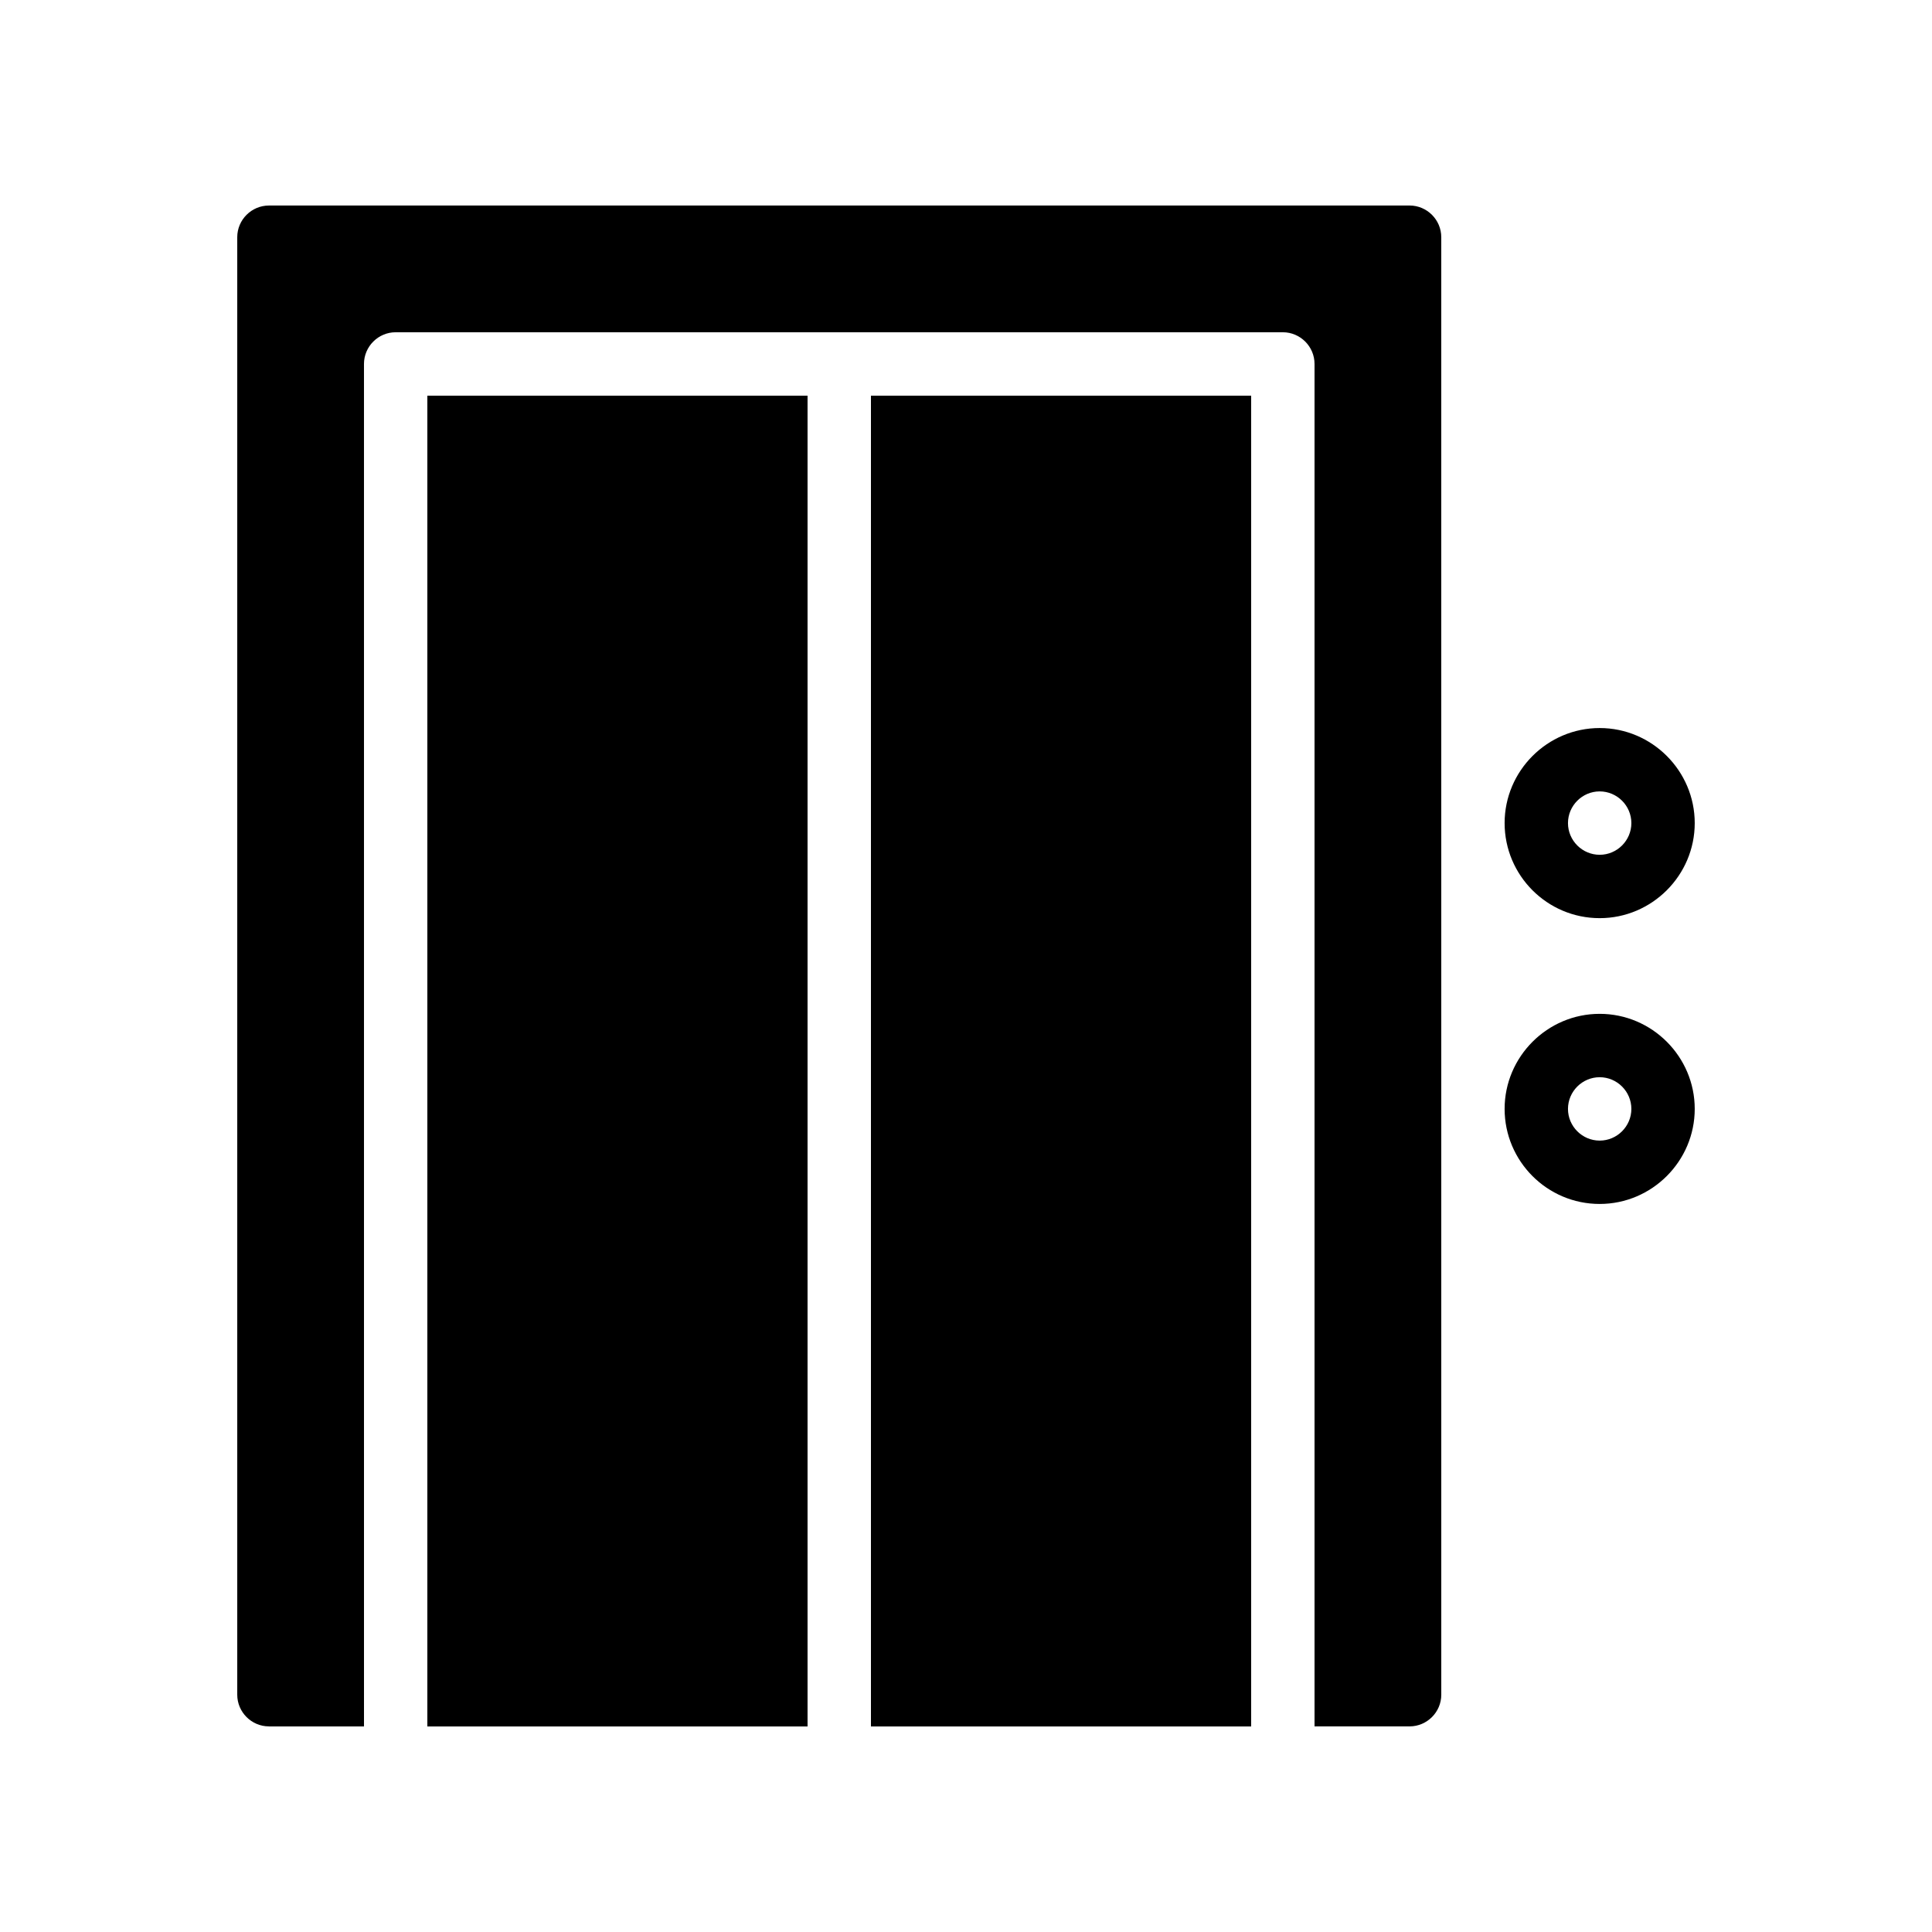 <?xml version="1.0" encoding="UTF-8"?>
<!-- Uploaded to: SVG Repo, www.svgrepo.com, Generator: SVG Repo Mixer Tools -->
<svg fill="#000000" width="800px" height="800px" version="1.1" viewBox="144 144 512 512" xmlns="http://www.w3.org/2000/svg">
 <g>
  <path d="m257.25 248.86h100.76v352.67h-100.76z"/>
  <path d="m374.81 248.86h100.76v352.67h-100.76z"/>
  <path d="m215.27 601.52h25.191l-0.004-361.07c0-4.617 3.777-8.398 8.398-8.398h235.11c4.617 0 8.398 3.777 8.398 8.398v361.06h25.191c4.617 0 8.398-3.777 8.398-8.398l-0.004-386.25c0-4.617-3.777-8.398-8.398-8.398l-302.28 0.004c-4.621 0-8.398 3.777-8.398 8.395v386.25c0 4.617 3.777 8.398 8.398 8.398z"/>
  <path d="m567.93 387.32c13.855 0 25.191-11.336 25.191-25.191 0-13.855-11.336-25.191-25.191-25.191-13.855 0-25.191 11.336-25.191 25.191 0.004 13.855 11.254 25.191 25.191 25.191zm0-33.59c4.617 0 8.398 3.777 8.398 8.398 0 4.617-3.777 8.398-8.398 8.398-4.617 0-8.398-3.777-8.398-8.398 0.004-4.617 3.781-8.398 8.398-8.398z"/>
  <path d="m567.93 463.06c13.855 0 25.191-11.336 25.191-25.191 0-13.855-11.336-25.191-25.191-25.191-13.855 0-25.191 11.336-25.191 25.191 0.004 13.855 11.254 25.191 25.191 25.191zm0-33.586c4.617 0 8.398 3.777 8.398 8.398 0 4.617-3.777 8.398-8.398 8.398-4.617 0-8.398-3.777-8.398-8.398 0.004-4.621 3.781-8.398 8.398-8.398z"/>
 </g>
</svg>